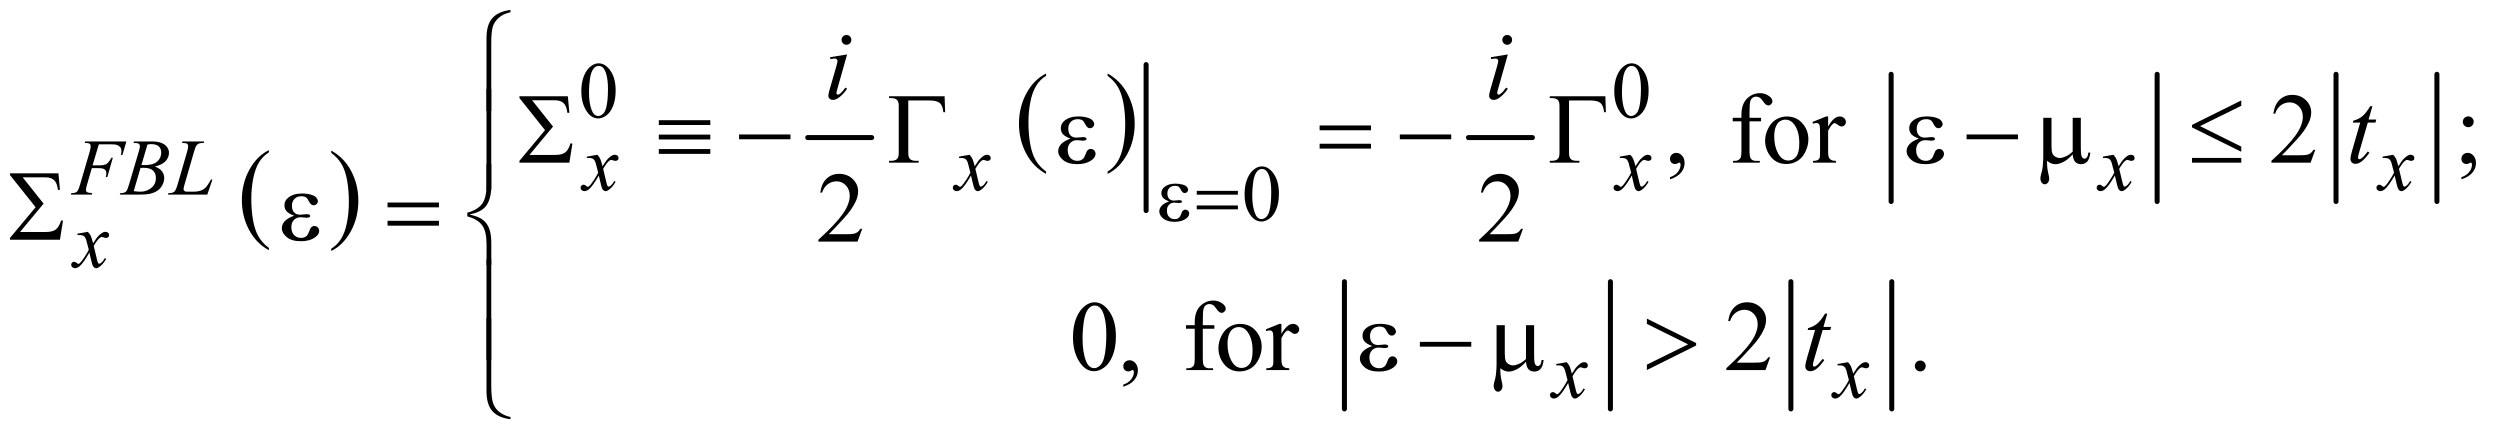 <?xml version="1.0" encoding="UTF-8"?>
<!DOCTYPE svg PUBLIC '-//W3C//DTD SVG 1.0//EN'
          'http://www.w3.org/TR/2001/REC-SVG-20010904/DTD/svg10.dtd'>
<svg stroke-dasharray="none" shape-rendering="auto" xmlns="http://www.w3.org/2000/svg" font-family="'Dialog'" text-rendering="auto" width="391" fill-opacity="1" color-interpolation="auto" color-rendering="auto" preserveAspectRatio="xMidYMid meet" font-size="12px" viewBox="0 0 391 68" fill="black" xmlns:xlink="http://www.w3.org/1999/xlink" stroke="black" image-rendering="auto" stroke-miterlimit="10" stroke-linecap="square" stroke-linejoin="miter" font-style="normal" stroke-width="1" height="68" stroke-dashoffset="0" font-weight="normal" stroke-opacity="1"
><!--Generated by the Batik Graphics2D SVG Generator--><defs id="genericDefs"
  /><g
  ><defs id="defs1"
    ><clipPath clipPathUnits="userSpaceOnUse" id="clipPath1"
      ><path d="M0.958 1.084 L248.533 1.084 L248.533 43.978 L0.958 43.978 L0.958 1.084 Z"
      /></clipPath
      ><clipPath clipPathUnits="userSpaceOnUse" id="clipPath2"
      ><path d="M30.699 34.645 L30.699 1405.043 L7965.802 1405.043 L7965.802 34.645 Z"
      /></clipPath
    ></defs
    ><g transform="scale(1.576,1.576) translate(-0.958,-1.084) matrix(0.031,0,0,0.031,0,0)"
    ><path d="M891.688 828.578 L891.688 835.969 Q850.781 813.625 827.977 770.398 Q805.172 727.172 805.172 675.781 Q805.172 622.328 829.148 578.414 Q853.125 534.5 891.688 515.594 L891.688 522.812 Q872.406 534.5 860.023 554.781 Q847.641 575.062 841.531 606.258 Q835.422 637.453 835.422 671.312 Q835.422 709.641 841.062 740.578 Q846.703 771.516 858.305 791.883 Q869.906 812.25 891.688 828.578 Z" stroke="none" clip-path="url(#clipPath2)"
    /></g
    ><g transform="matrix(0.049,0,0,0.049,-1.509,-1.709)"
    ><path d="M1088.047 522.812 L1088.047 515.594 Q1128.969 537.766 1151.773 580.992 Q1174.578 624.219 1174.578 675.609 Q1174.578 729.062 1150.594 773.062 Q1126.609 817.062 1088.047 835.969 L1088.047 828.578 Q1107.484 816.891 1119.867 796.609 Q1132.25 776.328 1138.289 745.219 Q1144.328 714.109 1144.328 680.078 Q1144.328 641.922 1138.758 610.898 Q1133.188 579.875 1121.516 559.508 Q1109.844 539.141 1088.047 522.812 Z" stroke="none" clip-path="url(#clipPath2)"
    /></g
    ><g stroke-width="16" transform="matrix(0.049,0,0,0.049,-1.509,-1.709)" stroke-linejoin="round" stroke-linecap="round"
    ><line y2="474" fill="none" x1="2609" clip-path="url(#clipPath2)" x2="2813" y1="474"
    /></g
    ><g transform="matrix(0.049,0,0,0.049,-1.509,-1.709)"
    ><path d="M3369.688 582.578 L3369.688 589.969 Q3328.781 567.625 3305.977 524.398 Q3283.172 481.172 3283.172 429.781 Q3283.172 376.328 3307.148 332.414 Q3331.125 288.5 3369.688 269.594 L3369.688 276.812 Q3350.406 288.5 3338.023 308.781 Q3325.641 329.062 3319.531 360.258 Q3313.422 391.453 3313.422 425.312 Q3313.422 463.641 3319.062 494.578 Q3324.703 525.516 3336.305 545.883 Q3347.906 566.25 3369.688 582.578 Z" stroke="none" clip-path="url(#clipPath2)"
    /></g
    ><g transform="matrix(0.049,0,0,0.049,-1.509,-1.709)"
    ><path d="M3566.047 276.812 L3566.047 269.594 Q3606.969 291.766 3629.773 334.992 Q3652.578 378.219 3652.578 429.609 Q3652.578 483.062 3628.594 527.062 Q3604.609 571.062 3566.047 589.969 L3566.047 582.578 Q3585.484 570.891 3597.867 550.609 Q3610.25 530.328 3616.289 499.219 Q3622.328 468.109 3622.328 434.078 Q3622.328 395.922 3616.758 364.898 Q3611.188 333.875 3599.516 313.508 Q3587.844 293.141 3566.047 276.812 Z" stroke="none" clip-path="url(#clipPath2)"
    /></g
    ><g stroke-width="16" transform="matrix(0.049,0,0,0.049,-1.509,-1.709)" stroke-linejoin="round" stroke-linecap="round"
    ><line y2="707" fill="none" x1="3689" clip-path="url(#clipPath2)" x2="3689" y1="241"
    /></g
    ><g stroke-width="16" transform="matrix(0.049,0,0,0.049,-1.509,-1.709)" stroke-linejoin="round" stroke-linecap="round"
    ><line y2="474" fill="none" x1="4718" clip-path="url(#clipPath2)" x2="4922" y1="474"
    /></g
    ><g stroke-width="16" transform="matrix(0.049,0,0,0.049,-1.509,-1.709)" stroke-linejoin="round" stroke-linecap="round"
    ><line y2="678" fill="none" x1="6067" clip-path="url(#clipPath2)" x2="6067" y1="272"
    /></g
    ><g stroke-width="16" transform="matrix(0.049,0,0,0.049,-1.509,-1.709)" stroke-linejoin="round" stroke-linecap="round"
    ><line y2="678" fill="none" x1="6916" clip-path="url(#clipPath2)" x2="6916" y1="272"
    /></g
    ><g stroke-width="16" transform="matrix(0.049,0,0,0.049,-1.509,-1.709)" stroke-linejoin="round" stroke-linecap="round"
    ><line y2="678" fill="none" x1="7487" clip-path="url(#clipPath2)" x2="7487" y1="272"
    /></g
    ><g stroke-width="16" transform="matrix(0.049,0,0,0.049,-1.509,-1.709)" stroke-linejoin="round" stroke-linecap="round"
    ><line y2="678" fill="none" x1="7809" clip-path="url(#clipPath2)" x2="7809" y1="272"
    /></g
    ><g stroke-width="16" transform="matrix(0.049,0,0,0.049,-1.509,-1.709)" stroke-linejoin="round" stroke-linecap="round"
    ><line y2="1340" fill="none" x1="4322" clip-path="url(#clipPath2)" x2="4322" y1="934"
    /></g
    ><g stroke-width="16" transform="matrix(0.049,0,0,0.049,-1.509,-1.709)" stroke-linejoin="round" stroke-linecap="round"
    ><line y2="1340" fill="none" x1="5171" clip-path="url(#clipPath2)" x2="5171" y1="934"
    /></g
    ><g stroke-width="16" transform="matrix(0.049,0,0,0.049,-1.509,-1.709)" stroke-linejoin="round" stroke-linecap="round"
    ><line y2="1340" fill="none" x1="5747" clip-path="url(#clipPath2)" x2="5747" y1="934"
    /></g
    ><g stroke-width="16" transform="matrix(0.049,0,0,0.049,-1.509,-1.709)" stroke-linejoin="round" stroke-linecap="round"
    ><line y2="1340" fill="none" x1="6069" clip-path="url(#clipPath2)" x2="6069" y1="934"
    /></g
    ><g transform="matrix(0.049,0,0,0.049,-1.509,-1.709)"
    ><path d="M3762.5 677.625 Q3747.75 672.125 3742.75 665.875 Q3737.75 659.625 3737.75 651 Q3737.75 639.375 3747.5 631.625 Q3760.75 621 3782.375 621 Q3795.25 621 3805.5 624 Q3815.75 627 3819.438 631.812 Q3823.125 636.625 3823.125 640.875 Q3823.125 644.75 3819.875 647.938 Q3816.625 651.125 3812.375 651.125 Q3805.5 651.125 3800.938 642.188 Q3796.375 633.25 3793.375 631.25 Q3788.5 628 3781.375 628 Q3770.125 628 3763.5 634.562 Q3756.875 641.125 3756.875 652.375 Q3756.875 663.375 3762.375 669.25 Q3767.875 675.125 3777.5 675.125 Q3780.75 675.125 3784.625 674.625 Q3790.75 673.75 3794.25 673.75 Q3799.625 673.75 3801.562 675.125 Q3803.5 676.5 3803.5 678.375 Q3803.5 680.25 3801.875 681.25 Q3799.625 682.875 3794 682.875 Q3792.75 682.875 3789.875 682.5 Q3783.375 681.625 3779.25 681.625 Q3768.75 681.625 3762.062 688.5 Q3755.375 695.375 3755.375 706.625 Q3755.375 719.75 3762.312 727.062 Q3769.25 734.375 3780.25 734.375 Q3789.125 734.375 3794.75 729 Q3798 725.875 3801.625 716 Q3804 709.5 3805.5 708 Q3809.5 704 3814 704 Q3819.25 704 3822.875 707.625 Q3826.5 711.25 3826.5 716.625 Q3826.5 725.25 3816.625 732.5 Q3802.25 742.875 3780 742.875 Q3756.5 742.875 3743.812 732.5 Q3731.125 722.125 3731.125 709.5 Q3731.125 700.5 3737.938 692.375 Q3744.75 684.25 3762.5 677.625 ZM3850.625 644.125 L3981.875 644.125 L3981.875 656.25 L3850.625 656.25 L3850.625 644.125 ZM3850.625 690.75 L3981.875 690.75 L3981.875 703.125 L3850.625 703.125 L3850.625 690.75 Z" stroke="none" clip-path="url(#clipPath2)"
    /></g
    ><g transform="matrix(0.049,0,0,0.049,-1.509,-1.709)"
    ><path d="M1660.188 73.781 Q1636.906 79.25 1622.844 91.594 Q1608.781 103.938 1603.781 119.953 Q1598.781 135.969 1598.781 172.844 L1598.781 389.094 L1583.625 389.094 L1583.625 156.75 Q1583.625 114.25 1602.062 93 Q1620.5 71.75 1660.188 66.594 L1660.188 73.781 Z" stroke="none" clip-path="url(#clipPath2)"
    /></g
    ><g transform="matrix(0.049,0,0,0.049,-1.509,-1.709)"
    ><path d="M1848.125 554 L1688.75 554 L1688.75 548.219 L1770.469 450.25 L1688.75 347.75 L1688.75 342.125 L1843.281 342.125 L1848.125 394.938 L1841.719 394.938 Q1839.375 373.375 1829.766 364.156 Q1820.156 354.938 1802.031 354.938 L1729.219 354.938 L1795.938 438.844 L1720.781 529.312 L1803.594 529.312 Q1824.375 529.312 1834.766 521.5 Q1845.156 513.688 1852.031 492.125 L1857.812 493.375 L1848.125 554 ZM2133.625 418.531 L2298 418.531 L2298 433.844 L2133.625 433.844 L2133.625 418.531 ZM2133.625 464.469 L2298 464.469 L2298 479.938 L2133.625 479.938 L2133.625 464.469 ZM2133.625 510.719 L2298 510.719 L2298 526.031 L2133.625 526.031 L2133.625 510.719 ZM2389.781 464 L2553.844 464 L2553.844 479.469 L2389.781 479.469 L2389.781 464 ZM3045.812 342.125 L3047.531 392.906 L3041.75 392.906 Q3040.031 372.438 3030.656 364 Q3021.281 355.562 2998 355.562 L2929.875 355.562 L2929.875 523.531 Q2929.875 536.969 2935.578 542.594 Q2941.281 548.219 2954.562 548.219 L2963 548.219 L2963 554 L2868.469 554 L2868.469 548.219 L2873.938 548.219 Q2887.688 548.219 2893.547 542.594 Q2899.406 536.969 2899.406 524 L2899.406 372.125 Q2899.406 359.156 2893.625 353.531 Q2887.844 347.906 2873.938 347.906 L2868.469 347.906 L2868.469 342.125 L3045.812 342.125 ZM3447.625 477.281 Q3429.188 470.406 3422.938 462.594 Q3416.688 454.781 3416.688 444 Q3416.688 429.469 3428.875 419.781 Q3445.438 406.5 3472.469 406.5 Q3488.562 406.5 3501.375 410.25 Q3514.188 414 3518.797 420.016 Q3523.406 426.031 3523.406 431.344 Q3523.406 436.188 3519.344 440.172 Q3515.281 444.156 3509.969 444.156 Q3501.375 444.156 3495.672 432.984 Q3489.969 421.812 3486.219 419.312 Q3480.125 415.25 3471.219 415.25 Q3457.156 415.25 3448.875 423.453 Q3440.594 431.656 3440.594 445.719 Q3440.594 459.469 3447.469 466.812 Q3454.344 474.156 3466.375 474.156 Q3470.438 474.156 3475.281 473.531 Q3482.938 472.438 3487.312 472.438 Q3494.031 472.438 3496.453 474.156 Q3498.875 475.875 3498.875 478.219 Q3498.875 480.562 3496.844 481.812 Q3494.031 483.844 3487 483.844 Q3485.438 483.844 3481.844 483.375 Q3473.719 482.281 3468.562 482.281 Q3455.438 482.281 3447.078 490.875 Q3438.719 499.469 3438.719 513.531 Q3438.719 529.938 3447.391 539.078 Q3456.062 548.219 3469.812 548.219 Q3480.906 548.219 3487.938 541.5 Q3492 537.594 3496.531 525.25 Q3499.5 517.125 3501.375 515.25 Q3506.375 510.25 3512 510.25 Q3518.562 510.25 3523.094 514.781 Q3527.625 519.312 3527.625 526.031 Q3527.625 536.812 3515.281 545.875 Q3497.312 558.844 3469.5 558.844 Q3440.125 558.844 3424.266 545.875 Q3408.406 532.906 3408.406 517.125 Q3408.406 505.875 3416.922 495.719 Q3425.438 485.562 3447.625 477.281 ZM4242.781 435.406 L4406.844 435.406 L4406.844 450.562 L4242.781 450.562 L4242.781 435.406 ZM4242.781 493.688 L4406.844 493.688 L4406.844 509.156 L4242.781 509.156 L4242.781 493.688 ZM4498.781 464 L4662.844 464 L4662.844 479.469 L4498.781 479.469 L4498.781 464 ZM5154.812 342.125 L5156.531 392.906 L5150.75 392.906 Q5149.031 372.438 5139.656 364 Q5130.281 355.562 5107 355.562 L5038.875 355.562 L5038.875 523.531 Q5038.875 536.969 5044.578 542.594 Q5050.281 548.219 5063.562 548.219 L5072 548.219 L5072 554 L4977.469 554 L4977.469 548.219 L4982.938 548.219 Q4996.688 548.219 5002.547 542.594 Q5008.406 536.969 5008.406 524 L5008.406 372.125 Q5008.406 359.156 5002.625 353.531 Q4996.844 347.906 4982.938 347.906 L4977.469 347.906 L4977.469 342.125 L5154.812 342.125 ZM6155.625 477.281 Q6137.188 470.406 6130.938 462.594 Q6124.688 454.781 6124.688 444 Q6124.688 429.469 6136.875 419.781 Q6153.438 406.5 6180.469 406.5 Q6196.562 406.5 6209.375 410.25 Q6222.188 414 6226.797 420.016 Q6231.406 426.031 6231.406 431.344 Q6231.406 436.188 6227.344 440.172 Q6223.281 444.156 6217.969 444.156 Q6209.375 444.156 6203.672 432.984 Q6197.969 421.812 6194.219 419.312 Q6188.125 415.25 6179.219 415.25 Q6165.156 415.25 6156.875 423.453 Q6148.594 431.656 6148.594 445.719 Q6148.594 459.469 6155.469 466.812 Q6162.344 474.156 6174.375 474.156 Q6178.438 474.156 6183.281 473.531 Q6190.938 472.438 6195.312 472.438 Q6202.031 472.438 6204.453 474.156 Q6206.875 475.875 6206.875 478.219 Q6206.875 480.562 6204.844 481.812 Q6202.031 483.844 6195 483.844 Q6193.438 483.844 6189.844 483.375 Q6181.719 482.281 6176.562 482.281 Q6163.438 482.281 6155.078 490.875 Q6146.719 499.469 6146.719 513.531 Q6146.719 529.938 6155.391 539.078 Q6164.062 548.219 6177.812 548.219 Q6188.906 548.219 6195.938 541.5 Q6200 537.594 6204.531 525.25 Q6207.5 517.125 6209.375 515.25 Q6214.375 510.25 6220 510.25 Q6226.562 510.25 6231.094 514.781 Q6235.625 519.312 6235.625 526.031 Q6235.625 536.812 6223.281 545.875 Q6205.312 558.844 6177.5 558.844 Q6148.125 558.844 6132.266 545.875 Q6116.406 532.906 6116.406 517.125 Q6116.406 505.875 6124.922 495.719 Q6133.438 485.562 6155.625 477.281 ZM6307.781 464 L6471.844 464 L6471.844 479.469 L6307.781 479.469 L6307.781 464 ZM6672.438 410.875 L6672.438 505.094 Q6672.438 523.844 6674.156 531.344 Q6675.562 536.656 6678.375 539 Q6681.188 541.344 6684.312 541.344 Q6688.219 541.344 6691.578 537.438 Q6694.938 533.531 6696.5 521.969 L6702.906 521.969 Q6700.25 542.906 6692.594 550.875 Q6684.938 558.844 6673.219 558.844 Q6661.656 558.844 6654.781 551.812 Q6647.906 544.781 6646.5 527.438 Q6630.562 545.094 6616.266 552.047 Q6601.969 559 6591.5 559 Q6584.469 559 6577.75 556.266 Q6571.031 553.531 6564.625 548.219 Q6564.312 570.875 6568.531 587.75 Q6571.5 599.781 6571.5 604.625 Q6571.5 613.062 6567.203 618.062 Q6562.906 623.062 6557.438 623.062 Q6551.812 623.062 6548.219 618.688 Q6543.375 612.75 6543.375 603.844 Q6543.375 599.469 6545.25 592.906 Q6549.625 578.219 6550.719 567.281 Q6552.594 548.531 6552.594 535.406 L6552.594 410.875 L6578.844 410.875 L6578.844 501.031 Q6578.844 516.969 6581.5 524 Q6584.156 531.031 6591.031 535.094 Q6597.906 539.156 6604.781 539.156 Q6612.906 539.156 6624 534.312 Q6635.094 529.469 6646.5 518.688 L6646.5 410.875 L6672.438 410.875 ZM7184.562 355.406 L7184.562 372.594 L7053 437.438 L7184.562 502.75 L7184.562 519.312 L7027.375 441.5 L7027.375 433.531 L7184.562 355.406 ZM7027.375 539 L7184.562 539 L7184.562 554 L7027.375 554 L7027.375 539 Z" stroke="none" clip-path="url(#clipPath2)"
    /></g
    ><g transform="matrix(0.049,0,0,0.049,-1.509,-1.709)"
    ><path d="M1598.781 640.938 L1583.625 640.938 L1583.625 318.594 L1598.781 318.594 L1598.781 640.938 Z" stroke="none" clip-path="url(#clipPath2)"
    /></g
    ><g transform="matrix(0.049,0,0,0.049,-1.509,-1.709)"
    ><path d="M222.125 800 L62.75 800 L62.75 794.219 L144.469 696.25 L62.75 593.75 L62.75 588.125 L217.281 588.125 L222.125 640.938 L215.719 640.938 Q213.375 619.375 203.766 610.156 Q194.156 600.938 176.031 600.938 L103.219 600.938 L169.938 684.844 L94.781 775.312 L177.594 775.312 Q198.375 775.312 208.766 767.5 Q219.156 759.688 226.031 738.125 L231.812 739.375 L222.125 800 ZM969.625 723.281 Q951.188 716.406 944.938 708.594 Q938.688 700.781 938.688 690 Q938.688 675.469 950.875 665.781 Q967.438 652.5 994.469 652.5 Q1010.562 652.5 1023.375 656.25 Q1036.188 660 1040.797 666.016 Q1045.406 672.031 1045.406 677.344 Q1045.406 682.188 1041.344 686.172 Q1037.281 690.156 1031.969 690.156 Q1023.375 690.156 1017.672 678.984 Q1011.969 667.812 1008.219 665.312 Q1002.125 661.25 993.219 661.25 Q979.156 661.25 970.875 669.453 Q962.594 677.656 962.594 691.719 Q962.594 705.469 969.469 712.812 Q976.344 720.156 988.375 720.156 Q992.438 720.156 997.281 719.531 Q1004.938 718.438 1009.312 718.438 Q1016.031 718.438 1018.453 720.156 Q1020.875 721.875 1020.875 724.219 Q1020.875 726.562 1018.844 727.812 Q1016.031 729.844 1009 729.844 Q1007.438 729.844 1003.844 729.375 Q995.719 728.281 990.562 728.281 Q977.438 728.281 969.078 736.875 Q960.719 745.469 960.719 759.531 Q960.719 775.938 969.391 785.078 Q978.062 794.219 991.812 794.219 Q1002.906 794.219 1009.938 787.5 Q1014 783.594 1018.531 771.25 Q1021.5 763.125 1023.375 761.25 Q1028.375 756.25 1034 756.25 Q1040.562 756.25 1045.094 760.781 Q1049.625 765.312 1049.625 772.031 Q1049.625 782.812 1037.281 791.875 Q1019.312 804.844 991.5 804.844 Q962.125 804.844 946.266 791.875 Q930.406 778.906 930.406 763.125 Q930.406 751.875 938.922 741.719 Q947.438 731.562 969.625 723.281 ZM1267.781 681.406 L1431.844 681.406 L1431.844 696.562 L1267.781 696.562 L1267.781 681.406 ZM1267.781 739.688 L1431.844 739.688 L1431.844 755.156 L1267.781 755.156 L1267.781 739.688 Z" stroke="none" clip-path="url(#clipPath2)"
    /></g
    ><g transform="matrix(0.049,0,0,0.049,-1.509,-1.709)"
    ><path d="M1598.938 880.938 L1583.781 880.938 L1583.781 815 Q1583.781 773.125 1569.719 753.906 Q1555.656 734.688 1522.375 725.625 L1522.375 713.75 Q1555.656 704.531 1569.719 685.312 Q1583.781 666.094 1583.781 624.219 L1583.781 558.594 L1598.938 558.594 L1598.938 627.188 Q1598.938 649.844 1594.25 666.719 Q1589.562 683.594 1581.359 693.281 Q1573.156 702.969 1561.438 708.984 Q1549.719 715 1529.406 719.688 Q1549.875 724.062 1562.453 730.625 Q1575.031 737.188 1583.156 747.812 Q1591.281 758.438 1595.109 773.906 Q1598.938 789.375 1598.938 811.719 L1598.938 880.938 Z" stroke="none" clip-path="url(#clipPath2)"
    /></g
    ><g transform="matrix(0.049,0,0,0.049,-1.509,-1.709)"
    ><path d="M1598.781 1184.938 L1583.625 1184.938 L1583.625 862.594 L1598.781 862.594 L1598.781 1184.938 Z" stroke="none" clip-path="url(#clipPath2)"
    /></g
    ><g transform="matrix(0.049,0,0,0.049,-1.509,-1.709)"
    ><path d="M4410.625 1139.281 Q4392.188 1132.406 4385.938 1124.594 Q4379.688 1116.781 4379.688 1106 Q4379.688 1091.469 4391.875 1081.781 Q4408.438 1068.5 4435.469 1068.5 Q4451.562 1068.5 4464.375 1072.25 Q4477.188 1076 4481.797 1082.016 Q4486.406 1088.031 4486.406 1093.344 Q4486.406 1098.188 4482.344 1102.172 Q4478.281 1106.156 4472.969 1106.156 Q4464.375 1106.156 4458.672 1094.984 Q4452.969 1083.812 4449.219 1081.312 Q4443.125 1077.25 4434.219 1077.25 Q4420.156 1077.25 4411.875 1085.453 Q4403.594 1093.656 4403.594 1107.719 Q4403.594 1121.469 4410.469 1128.812 Q4417.344 1136.156 4429.375 1136.156 Q4433.438 1136.156 4438.281 1135.531 Q4445.938 1134.438 4450.312 1134.438 Q4457.031 1134.438 4459.453 1136.156 Q4461.875 1137.875 4461.875 1140.219 Q4461.875 1142.562 4459.844 1143.812 Q4457.031 1145.844 4450 1145.844 Q4448.438 1145.844 4444.844 1145.375 Q4436.719 1144.281 4431.562 1144.281 Q4418.438 1144.281 4410.078 1152.875 Q4401.719 1161.469 4401.719 1175.531 Q4401.719 1191.938 4410.391 1201.078 Q4419.062 1210.219 4432.812 1210.219 Q4443.906 1210.219 4450.938 1203.5 Q4455 1199.594 4459.531 1187.25 Q4462.5 1179.125 4464.375 1177.25 Q4469.375 1172.25 4475 1172.25 Q4481.562 1172.25 4486.094 1176.781 Q4490.625 1181.312 4490.625 1188.031 Q4490.625 1198.812 4478.281 1207.875 Q4460.312 1220.844 4432.5 1220.844 Q4403.125 1220.844 4387.266 1207.875 Q4371.406 1194.906 4371.406 1179.125 Q4371.406 1167.875 4379.922 1157.719 Q4388.438 1147.562 4410.625 1139.281 ZM4562.781 1126 L4726.844 1126 L4726.844 1141.469 L4562.781 1141.469 L4562.781 1126 ZM4927.438 1072.875 L4927.438 1167.094 Q4927.438 1185.844 4929.156 1193.344 Q4930.562 1198.656 4933.375 1201 Q4936.188 1203.344 4939.312 1203.344 Q4943.219 1203.344 4946.578 1199.438 Q4949.938 1195.531 4951.5 1183.969 L4957.906 1183.969 Q4955.25 1204.906 4947.594 1212.875 Q4939.938 1220.844 4928.219 1220.844 Q4916.656 1220.844 4909.781 1213.812 Q4902.906 1206.781 4901.5 1189.438 Q4885.562 1207.094 4871.266 1214.047 Q4856.969 1221 4846.5 1221 Q4839.469 1221 4832.75 1218.266 Q4826.031 1215.531 4819.625 1210.219 Q4819.312 1232.875 4823.531 1249.75 Q4826.5 1261.781 4826.5 1266.625 Q4826.5 1275.062 4822.203 1280.062 Q4817.906 1285.062 4812.438 1285.062 Q4806.812 1285.062 4803.219 1280.688 Q4798.375 1274.75 4798.375 1265.844 Q4798.375 1261.469 4800.25 1254.906 Q4804.625 1240.219 4805.719 1229.281 Q4807.594 1210.531 4807.594 1197.406 L4807.594 1072.875 L4833.844 1072.875 L4833.844 1163.031 Q4833.844 1178.969 4836.5 1186 Q4839.156 1193.031 4846.031 1197.094 Q4852.906 1201.156 4859.781 1201.156 Q4867.906 1201.156 4879 1196.312 Q4890.094 1191.469 4901.5 1180.688 L4901.5 1072.875 L4927.438 1072.875 ZM5287.375 1216 L5287.375 1198.812 L5418.938 1133.969 L5287.375 1068.656 L5287.375 1051.938 L5444.562 1129.75 L5444.562 1137.719 L5287.375 1216 Z" stroke="none" clip-path="url(#clipPath2)"
    /></g
    ><g transform="matrix(0.049,0,0,0.049,-1.509,-1.709)"
    ><path d="M1660.188 1365.906 L1660.188 1373.094 Q1620.5 1367.938 1602.062 1346.766 Q1583.625 1325.594 1583.625 1282.938 L1583.625 1050.594 L1598.781 1050.594 L1598.781 1266.844 Q1598.781 1290.125 1601.203 1306.766 Q1603.625 1323.406 1610.891 1334.656 Q1618.156 1345.906 1630.578 1353.953 Q1643 1362 1660.188 1365.906 Z" stroke="none" clip-path="url(#clipPath2)"
    /></g
    ><g transform="matrix(0.049,0,0,0.049,-1.509,-1.709)"
    ><path d="M1886.25 326.25 Q1886.25 297.25 1895 276.312 Q1903.75 255.375 1918.25 245.125 Q1929.5 237 1941.5 237 Q1961 237 1976.5 256.875 Q1995.875 281.5 1995.875 323.625 Q1995.875 353.125 1987.375 373.75 Q1978.875 394.375 1965.688 403.688 Q1952.5 413 1940.25 413 Q1916 413 1899.875 384.375 Q1886.25 360.25 1886.25 326.25 ZM1910.75 329.375 Q1910.75 364.375 1919.375 386.5 Q1926.5 405.125 1940.625 405.125 Q1947.375 405.125 1954.625 399.062 Q1961.875 393 1965.625 378.75 Q1971.375 357.25 1971.375 318.125 Q1971.375 289.125 1965.375 269.75 Q1960.875 255.375 1953.75 249.375 Q1948.625 245.25 1941.375 245.25 Q1932.875 245.25 1926.25 252.875 Q1917.25 263.25 1914 285.5 Q1910.75 307.75 1910.75 329.375 ZM5183.25 326.25 Q5183.25 297.25 5192 276.312 Q5200.75 255.375 5215.25 245.125 Q5226.5 237 5238.5 237 Q5258 237 5273.5 256.875 Q5292.875 281.5 5292.875 323.625 Q5292.875 353.125 5284.375 373.75 Q5275.875 394.375 5262.688 403.688 Q5249.5 413 5237.25 413 Q5213 413 5196.875 384.375 Q5183.25 360.25 5183.25 326.25 ZM5207.75 329.375 Q5207.75 364.375 5216.375 386.5 Q5223.5 405.125 5237.625 405.125 Q5244.375 405.125 5251.625 399.062 Q5258.875 393 5262.625 378.75 Q5268.375 357.25 5268.375 318.125 Q5268.375 289.125 5262.375 269.75 Q5257.875 255.375 5250.75 249.375 Q5245.625 245.25 5238.375 245.25 Q5229.875 245.25 5223.25 252.875 Q5214.25 263.25 5211 285.5 Q5207.75 307.75 5207.75 329.375 Z" stroke="none" clip-path="url(#clipPath2)"
    /></g
    ><g transform="matrix(0.049,0,0,0.049,-1.509,-1.709)"
    ><path d="M4003.25 655.25 Q4003.25 626.25 4012 605.312 Q4020.75 584.375 4035.25 574.125 Q4046.5 566 4058.5 566 Q4078 566 4093.5 585.875 Q4112.875 610.5 4112.875 652.625 Q4112.875 682.125 4104.375 702.75 Q4095.875 723.375 4082.688 732.688 Q4069.5 742 4057.25 742 Q4033 742 4016.875 713.375 Q4003.25 689.25 4003.25 655.25 ZM4027.75 658.375 Q4027.75 693.375 4036.375 715.5 Q4043.5 734.125 4057.625 734.125 Q4064.375 734.125 4071.625 728.062 Q4078.875 722 4082.625 707.75 Q4088.375 686.25 4088.375 647.125 Q4088.375 618.125 4082.375 598.75 Q4077.875 584.375 4070.75 578.375 Q4065.625 574.25 4058.375 574.25 Q4049.875 574.25 4043.25 581.875 Q4034.25 592.25 4031 614.5 Q4027.75 636.75 4027.75 658.375 Z" stroke="none" clip-path="url(#clipPath2)"
    /></g
    ><g transform="matrix(0.049,0,0,0.049,-1.509,-1.709)"
    ><path d="M5361.188 607.281 L5361.188 600.406 Q5377.281 595.094 5386.109 583.922 Q5394.938 572.75 5394.938 560.25 Q5394.938 557.281 5393.531 555.25 Q5392.438 553.844 5391.344 553.844 Q5389.625 553.844 5383.844 556.969 Q5381.031 558.375 5377.906 558.375 Q5370.25 558.375 5365.719 553.844 Q5361.188 549.312 5361.188 541.344 Q5361.188 533.688 5367.047 528.219 Q5372.906 522.75 5381.344 522.75 Q5391.656 522.75 5399.703 531.734 Q5407.75 540.719 5407.75 555.562 Q5407.75 571.656 5396.578 585.484 Q5385.406 599.312 5361.188 607.281 ZM5614.938 422.125 L5614.938 516.188 Q5614.938 536.188 5619.312 541.5 Q5625.094 548.375 5634.781 548.375 L5647.75 548.375 L5647.75 554 L5562.281 554 L5562.281 548.375 L5568.688 548.375 Q5574.938 548.375 5580.094 545.25 Q5585.25 542.125 5587.203 536.812 Q5589.156 531.5 5589.156 516.188 L5589.156 422.125 L5561.344 422.125 L5561.344 410.875 L5589.156 410.875 L5589.156 401.5 Q5589.156 380.094 5596.031 365.25 Q5602.906 350.406 5617.047 341.266 Q5631.188 332.125 5648.844 332.125 Q5665.25 332.125 5679 342.75 Q5688.062 349.781 5688.062 358.531 Q5688.062 363.219 5684 367.359 Q5679.938 371.5 5675.25 371.5 Q5671.656 371.5 5667.672 368.922 Q5663.688 366.344 5657.906 357.828 Q5652.125 349.312 5647.281 346.344 Q5642.438 343.375 5636.5 343.375 Q5629.312 343.375 5624.312 347.203 Q5619.312 351.031 5617.125 359.078 Q5614.938 367.125 5614.938 400.562 L5614.938 410.875 L5651.812 410.875 L5651.812 422.125 L5614.938 422.125 ZM5734 406.656 Q5766.5 406.656 5786.188 431.344 Q5802.906 452.438 5802.906 479.781 Q5802.906 499 5793.688 518.688 Q5784.469 538.375 5768.297 548.375 Q5752.125 558.375 5732.281 558.375 Q5699.938 558.375 5680.875 532.594 Q5664.781 510.875 5664.781 483.844 Q5664.781 464.156 5674.547 444.703 Q5684.312 425.25 5700.25 415.953 Q5716.188 406.656 5734 406.656 ZM5729.156 416.812 Q5720.875 416.812 5712.516 421.734 Q5704.156 426.656 5699 439 Q5693.844 451.344 5693.844 470.719 Q5693.844 501.969 5706.266 524.625 Q5718.688 547.281 5739 547.281 Q5754.156 547.281 5764 534.781 Q5773.844 522.281 5773.844 491.812 Q5773.844 453.688 5757.438 431.812 Q5746.344 416.812 5729.156 416.812 ZM5865.875 406.656 L5865.875 438.844 Q5883.844 406.656 5902.75 406.656 Q5911.344 406.656 5916.969 411.891 Q5922.594 417.125 5922.594 424 Q5922.594 430.094 5918.531 434.312 Q5914.469 438.531 5908.844 438.531 Q5903.375 438.531 5896.578 433.141 Q5889.781 427.75 5886.5 427.75 Q5883.688 427.75 5880.406 430.875 Q5873.375 437.281 5865.875 451.969 L5865.875 520.562 Q5865.875 532.438 5868.844 538.531 Q5870.875 542.75 5876.031 545.562 Q5881.188 548.375 5890.875 548.375 L5890.875 554 L5817.594 554 L5817.594 548.375 Q5828.531 548.375 5833.844 544.938 Q5837.75 542.438 5839.312 536.969 Q5840.094 534.312 5840.094 521.812 L5840.094 466.344 Q5840.094 441.344 5839.078 436.578 Q5838.062 431.812 5835.328 429.625 Q5832.594 427.438 5828.531 427.438 Q5823.688 427.438 5817.594 429.781 L5816.031 424.156 L5859.312 406.656 L5865.875 406.656 ZM7420.719 513.219 L7405.875 554 L7280.875 554 L7280.875 548.219 Q7336.031 497.906 7358.531 466.031 Q7381.031 434.156 7381.031 407.75 Q7381.031 387.594 7368.688 374.625 Q7356.344 361.656 7339.156 361.656 Q7323.531 361.656 7311.109 370.797 Q7298.688 379.938 7292.75 397.594 L7286.969 397.594 Q7290.875 368.688 7307.047 353.219 Q7323.219 337.75 7347.438 337.75 Q7373.219 337.75 7390.484 354.312 Q7407.75 370.875 7407.75 393.375 Q7407.75 409.469 7400.25 425.562 Q7388.688 450.875 7362.75 479.156 Q7323.844 521.656 7314.156 530.406 L7369.469 530.406 Q7386.344 530.406 7393.141 529.156 Q7399.938 527.906 7405.406 524.078 Q7410.875 520.25 7414.938 513.219 L7420.719 513.219 ZM7909.062 406.344 Q7916.25 406.344 7921.328 411.344 Q7926.406 416.344 7926.406 423.531 Q7926.406 430.719 7921.328 435.797 Q7916.25 440.875 7909.062 440.875 Q7901.875 440.875 7896.797 435.797 Q7891.719 430.719 7891.719 423.531 Q7891.719 416.344 7896.797 411.344 Q7901.875 406.344 7909.062 406.344 ZM7887.188 607.281 L7887.188 600.406 Q7903.281 595.094 7912.109 583.922 Q7920.938 572.75 7920.938 560.25 Q7920.938 557.281 7919.531 555.25 Q7918.438 553.844 7917.344 553.844 Q7915.625 553.844 7909.844 556.969 Q7907.031 558.375 7903.906 558.375 Q7896.25 558.375 7891.719 553.844 Q7887.188 549.312 7887.188 541.344 Q7887.188 533.688 7893.047 528.219 Q7898.906 522.75 7907.344 522.75 Q7917.656 522.75 7925.703 531.734 Q7933.75 540.719 7933.75 555.562 Q7933.75 571.656 7922.578 585.484 Q7911.406 599.312 7887.188 607.281 Z" stroke="none" clip-path="url(#clipPath2)"
    /></g
    ><g transform="matrix(0.049,0,0,0.049,-1.509,-1.709)"
    ><path d="M2782.719 765.219 L2767.875 806 L2642.875 806 L2642.875 800.219 Q2698.031 749.906 2720.531 718.031 Q2743.031 686.156 2743.031 659.75 Q2743.031 639.594 2730.688 626.625 Q2718.344 613.656 2701.156 613.656 Q2685.531 613.656 2673.109 622.797 Q2660.688 631.938 2654.75 649.594 L2648.969 649.594 Q2652.875 620.688 2669.047 605.219 Q2685.219 589.75 2709.438 589.75 Q2735.219 589.75 2752.484 606.312 Q2769.75 622.875 2769.75 645.375 Q2769.75 661.469 2762.25 677.562 Q2750.688 702.875 2724.75 731.156 Q2685.844 773.656 2676.156 782.406 L2731.469 782.406 Q2748.344 782.406 2755.141 781.156 Q2761.938 779.906 2767.406 776.078 Q2772.875 772.25 2776.938 765.219 L2782.719 765.219 ZM4891.719 765.219 L4876.875 806 L4751.875 806 L4751.875 800.219 Q4807.031 749.906 4829.531 718.031 Q4852.031 686.156 4852.031 659.75 Q4852.031 639.594 4839.688 626.625 Q4827.344 613.656 4810.156 613.656 Q4794.531 613.656 4782.109 622.797 Q4769.688 631.938 4763.75 649.594 L4757.969 649.594 Q4761.875 620.688 4778.047 605.219 Q4794.219 589.75 4818.438 589.75 Q4844.219 589.75 4861.484 606.312 Q4878.75 622.875 4878.75 645.375 Q4878.75 661.469 4871.25 677.562 Q4859.688 702.875 4833.75 731.156 Q4794.844 773.656 4785.156 782.406 L4840.469 782.406 Q4857.344 782.406 4864.141 781.156 Q4870.938 779.906 4876.406 776.078 Q4881.875 772.25 4885.938 765.219 L4891.719 765.219 Z" stroke="none" clip-path="url(#clipPath2)"
    /></g
    ><g transform="matrix(0.049,0,0,0.049,-1.509,-1.709)"
    ><path d="M3455.562 1111.312 Q3455.562 1075.062 3466.5 1048.891 Q3477.438 1022.719 3495.562 1009.906 Q3509.625 999.75 3524.625 999.75 Q3549 999.75 3568.375 1024.594 Q3592.594 1055.375 3592.594 1108.031 Q3592.594 1144.906 3581.969 1170.688 Q3571.344 1196.469 3554.859 1208.109 Q3538.375 1219.75 3523.062 1219.75 Q3492.75 1219.75 3472.594 1183.969 Q3455.562 1153.812 3455.562 1111.312 ZM3486.188 1115.219 Q3486.188 1158.969 3496.969 1186.625 Q3505.875 1209.906 3523.531 1209.906 Q3531.969 1209.906 3541.031 1202.328 Q3550.094 1194.75 3554.781 1176.938 Q3561.969 1150.062 3561.969 1101.156 Q3561.969 1064.906 3554.469 1040.688 Q3548.844 1022.719 3539.938 1015.219 Q3533.531 1010.062 3524.469 1010.062 Q3513.844 1010.062 3505.562 1019.594 Q3494.312 1032.562 3490.25 1060.375 Q3486.188 1088.188 3486.188 1115.219 ZM3616.188 1269.281 L3616.188 1262.406 Q3632.281 1257.094 3641.109 1245.922 Q3649.938 1234.75 3649.938 1222.25 Q3649.938 1219.281 3648.531 1217.25 Q3647.438 1215.844 3646.344 1215.844 Q3644.625 1215.844 3638.844 1218.969 Q3636.031 1220.375 3632.906 1220.375 Q3625.25 1220.375 3620.719 1215.844 Q3616.188 1211.312 3616.188 1203.344 Q3616.188 1195.688 3622.047 1190.219 Q3627.906 1184.75 3636.344 1184.75 Q3646.656 1184.75 3654.703 1193.734 Q3662.75 1202.719 3662.75 1217.562 Q3662.75 1233.656 3651.578 1247.484 Q3640.406 1261.312 3616.188 1269.281 ZM3869.938 1084.125 L3869.938 1178.188 Q3869.938 1198.188 3874.312 1203.5 Q3880.094 1210.375 3889.781 1210.375 L3902.75 1210.375 L3902.75 1216 L3817.281 1216 L3817.281 1210.375 L3823.688 1210.375 Q3829.938 1210.375 3835.094 1207.25 Q3840.25 1204.125 3842.203 1198.812 Q3844.156 1193.5 3844.156 1178.188 L3844.156 1084.125 L3816.344 1084.125 L3816.344 1072.875 L3844.156 1072.875 L3844.156 1063.5 Q3844.156 1042.094 3851.031 1027.25 Q3857.906 1012.406 3872.047 1003.266 Q3886.188 994.125 3903.844 994.125 Q3920.25 994.125 3934 1004.75 Q3943.062 1011.781 3943.062 1020.531 Q3943.062 1025.219 3939 1029.359 Q3934.938 1033.5 3930.25 1033.5 Q3926.656 1033.5 3922.672 1030.922 Q3918.688 1028.344 3912.906 1019.828 Q3907.125 1011.312 3902.281 1008.344 Q3897.438 1005.375 3891.5 1005.375 Q3884.312 1005.375 3879.312 1009.203 Q3874.312 1013.031 3872.125 1021.078 Q3869.938 1029.125 3869.938 1062.562 L3869.938 1072.875 L3906.812 1072.875 L3906.812 1084.125 L3869.938 1084.125 ZM3989 1068.656 Q4021.5 1068.656 4041.188 1093.344 Q4057.906 1114.438 4057.906 1141.781 Q4057.906 1161 4048.688 1180.688 Q4039.469 1200.375 4023.297 1210.375 Q4007.125 1220.375 3987.281 1220.375 Q3954.938 1220.375 3935.875 1194.594 Q3919.781 1172.875 3919.781 1145.844 Q3919.781 1126.156 3929.547 1106.703 Q3939.312 1087.25 3955.25 1077.953 Q3971.188 1068.656 3989 1068.656 ZM3984.156 1078.812 Q3975.875 1078.812 3967.516 1083.734 Q3959.156 1088.656 3954 1101 Q3948.844 1113.344 3948.844 1132.719 Q3948.844 1163.969 3961.266 1186.625 Q3973.688 1209.281 3994 1209.281 Q4009.156 1209.281 4019 1196.781 Q4028.844 1184.281 4028.844 1153.812 Q4028.844 1115.688 4012.438 1093.812 Q4001.344 1078.812 3984.156 1078.812 ZM4120.875 1068.656 L4120.875 1100.844 Q4138.844 1068.656 4157.75 1068.656 Q4166.344 1068.656 4171.969 1073.891 Q4177.594 1079.125 4177.594 1086 Q4177.594 1092.094 4173.531 1096.312 Q4169.469 1100.531 4163.844 1100.531 Q4158.375 1100.531 4151.578 1095.141 Q4144.781 1089.75 4141.5 1089.75 Q4138.688 1089.75 4135.406 1092.875 Q4128.375 1099.281 4120.875 1113.969 L4120.875 1182.562 Q4120.875 1194.438 4123.844 1200.531 Q4125.875 1204.75 4131.031 1207.562 Q4136.188 1210.375 4145.875 1210.375 L4145.875 1216 L4072.594 1216 L4072.594 1210.375 Q4083.531 1210.375 4088.844 1206.938 Q4092.75 1204.438 4094.312 1198.969 Q4095.094 1196.312 4095.094 1183.812 L4095.094 1128.344 Q4095.094 1103.344 4094.078 1098.578 Q4093.062 1093.812 4090.328 1091.625 Q4087.594 1089.438 4083.531 1089.438 Q4078.688 1089.438 4072.594 1091.781 L4071.031 1086.156 L4114.312 1068.656 L4120.875 1068.656 ZM5680.719 1175.219 L5665.875 1216 L5540.875 1216 L5540.875 1210.219 Q5596.031 1159.906 5618.531 1128.031 Q5641.031 1096.156 5641.031 1069.75 Q5641.031 1049.594 5628.688 1036.625 Q5616.344 1023.656 5599.156 1023.656 Q5583.531 1023.656 5571.109 1032.797 Q5558.688 1041.938 5552.75 1059.594 L5546.969 1059.594 Q5550.875 1030.688 5567.047 1015.219 Q5583.219 999.75 5607.438 999.75 Q5633.219 999.75 5650.484 1016.312 Q5667.75 1032.875 5667.75 1055.375 Q5667.75 1071.469 5660.25 1087.562 Q5648.688 1112.875 5622.75 1141.156 Q5583.844 1183.656 5574.156 1192.406 L5629.469 1192.406 Q5646.344 1192.406 5653.141 1191.156 Q5659.938 1189.906 5665.406 1186.078 Q5670.875 1182.25 5674.938 1175.219 L5680.719 1175.219 ZM6160 1185.688 Q6167.344 1185.688 6172.344 1190.766 Q6177.344 1195.844 6177.344 1203.031 Q6177.344 1210.219 6172.266 1215.297 Q6167.188 1220.375 6160 1220.375 Q6152.812 1220.375 6147.734 1215.297 Q6142.656 1210.219 6142.656 1203.031 Q6142.656 1195.688 6147.734 1190.688 Q6152.812 1185.688 6160 1185.688 Z" stroke="none" clip-path="url(#clipPath2)"
    /></g
    ><g transform="matrix(0.049,0,0,0.049,-1.509,-1.709)"
    ><path d="M1937.375 528.875 Q1943.5 535.375 1946.625 541.875 Q1948.875 546.375 1954 565.5 L1965 549 Q1969.375 543 1975.625 537.562 Q1981.875 532.125 1986.625 530.125 Q1989.625 528.875 1993.25 528.875 Q1998.625 528.875 2001.812 531.75 Q2005 534.625 2005 538.75 Q2005 543.5 2003.125 545.25 Q1999.625 548.375 1995.125 548.375 Q1992.5 548.375 1989.5 547.25 Q1983.625 545.25 1981.625 545.25 Q1978.625 545.25 1974.5 548.75 Q1966.75 555.25 1956 573.875 L1966.25 616.875 Q1968.625 626.75 1970.25 628.688 Q1971.875 630.625 1973.5 630.625 Q1976.125 630.625 1979.625 627.75 Q1986.5 622 1991.375 612.75 L1995.75 615 Q1987.875 629.75 1975.75 639.5 Q1968.875 645 1964.125 645 Q1957.125 645 1953 637.125 Q1950.375 632.25 1942.125 595.125 Q1922.625 629 1910.875 638.75 Q1903.25 645 1896.125 645 Q1891.125 645 1887 641.375 Q1884 638.625 1884 634 Q1884 629.875 1886.75 627.125 Q1889.5 624.375 1893.5 624.375 Q1897.5 624.375 1902 628.375 Q1905.25 631.25 1907 631.25 Q1908.5 631.25 1910.875 629.25 Q1916.75 624.5 1926.875 608.75 Q1937 593 1940.125 586 Q1932.375 555.625 1931.75 553.875 Q1928.875 545.75 1924.25 542.375 Q1919.625 539 1910.625 539 Q1907.75 539 1904 539.25 L1904 534.75 L1937.375 528.875 ZM3125.375 528.875 Q3131.5 535.375 3134.625 541.875 Q3136.875 546.375 3142 565.5 L3153 549 Q3157.375 543 3163.625 537.562 Q3169.875 532.125 3174.625 530.125 Q3177.625 528.875 3181.25 528.875 Q3186.625 528.875 3189.812 531.75 Q3193 534.625 3193 538.75 Q3193 543.5 3191.125 545.25 Q3187.625 548.375 3183.125 548.375 Q3180.5 548.375 3177.5 547.25 Q3171.625 545.25 3169.625 545.25 Q3166.625 545.25 3162.5 548.75 Q3154.75 555.25 3144 573.875 L3154.25 616.875 Q3156.625 626.75 3158.25 628.688 Q3159.875 630.625 3161.5 630.625 Q3164.125 630.625 3167.625 627.75 Q3174.5 622 3179.375 612.75 L3183.75 615 Q3175.875 629.75 3163.75 639.5 Q3156.875 645 3152.125 645 Q3145.125 645 3141 637.125 Q3138.375 632.25 3130.125 595.125 Q3110.625 629 3098.875 638.75 Q3091.25 645 3084.125 645 Q3079.125 645 3075 641.375 Q3072 638.625 3072 634 Q3072 629.875 3074.75 627.125 Q3077.5 624.375 3081.5 624.375 Q3085.5 624.375 3090 628.375 Q3093.25 631.25 3095 631.25 Q3096.5 631.25 3098.875 629.25 Q3104.75 624.5 3114.875 608.75 Q3125 593 3128.125 586 Q3120.375 555.625 3119.75 553.875 Q3116.875 545.75 3112.25 542.375 Q3107.625 539 3098.625 539 Q3095.75 539 3092 539.25 L3092 534.75 L3125.375 528.875 ZM5234.375 528.875 Q5240.5 535.375 5243.625 541.875 Q5245.875 546.375 5251 565.5 L5262 549 Q5266.375 543 5272.625 537.562 Q5278.875 532.125 5283.625 530.125 Q5286.625 528.875 5290.25 528.875 Q5295.625 528.875 5298.812 531.75 Q5302 534.625 5302 538.75 Q5302 543.5 5300.125 545.25 Q5296.625 548.375 5292.125 548.375 Q5289.5 548.375 5286.5 547.25 Q5280.625 545.25 5278.625 545.25 Q5275.625 545.25 5271.5 548.75 Q5263.75 555.25 5253 573.875 L5263.25 616.875 Q5265.625 626.75 5267.25 628.688 Q5268.875 630.625 5270.5 630.625 Q5273.125 630.625 5276.625 627.75 Q5283.5 622 5288.375 612.75 L5292.75 615 Q5284.875 629.75 5272.75 639.5 Q5265.875 645 5261.125 645 Q5254.125 645 5250 637.125 Q5247.375 632.25 5239.125 595.125 Q5219.625 629 5207.875 638.75 Q5200.25 645 5193.125 645 Q5188.125 645 5184 641.375 Q5181 638.625 5181 634 Q5181 629.875 5183.75 627.125 Q5186.5 624.375 5190.5 624.375 Q5194.5 624.375 5199 628.375 Q5202.25 631.25 5204 631.25 Q5205.5 631.25 5207.875 629.25 Q5213.75 624.5 5223.875 608.75 Q5234 593 5237.125 586 Q5229.375 555.625 5228.75 553.875 Q5225.875 545.75 5221.25 542.375 Q5216.625 539 5207.625 539 Q5204.75 539 5201 539.25 L5201 534.75 L5234.375 528.875 ZM6776.375 528.875 Q6782.5 535.375 6785.625 541.875 Q6787.875 546.375 6793 565.5 L6804 549 Q6808.375 543 6814.625 537.562 Q6820.875 532.125 6825.625 530.125 Q6828.625 528.875 6832.25 528.875 Q6837.625 528.875 6840.812 531.75 Q6844 534.625 6844 538.75 Q6844 543.5 6842.125 545.25 Q6838.625 548.375 6834.125 548.375 Q6831.5 548.375 6828.5 547.25 Q6822.625 545.25 6820.625 545.25 Q6817.625 545.25 6813.5 548.75 Q6805.75 555.25 6795 573.875 L6805.25 616.875 Q6807.625 626.75 6809.25 628.688 Q6810.875 630.625 6812.5 630.625 Q6815.125 630.625 6818.625 627.75 Q6825.5 622 6830.375 612.75 L6834.75 615 Q6826.875 629.75 6814.75 639.5 Q6807.875 645 6803.125 645 Q6796.125 645 6792 637.125 Q6789.375 632.25 6781.125 595.125 Q6761.625 629 6749.875 638.75 Q6742.25 645 6735.125 645 Q6730.125 645 6726 641.375 Q6723 638.625 6723 634 Q6723 629.875 6725.75 627.125 Q6728.5 624.375 6732.5 624.375 Q6736.5 624.375 6741 628.375 Q6744.25 631.25 6746 631.25 Q6747.5 631.25 6749.875 629.25 Q6755.75 624.5 6765.875 608.75 Q6776 593 6779.125 586 Q6771.375 555.625 6770.75 553.875 Q6767.875 545.75 6763.25 542.375 Q6758.625 539 6749.625 539 Q6746.75 539 6743 539.25 L6743 534.75 L6776.375 528.875 ZM7669.375 528.875 Q7675.5 535.375 7678.625 541.875 Q7680.875 546.375 7686 565.5 L7697 549 Q7701.375 543 7707.625 537.562 Q7713.875 532.125 7718.625 530.125 Q7721.625 528.875 7725.25 528.875 Q7730.625 528.875 7733.812 531.75 Q7737 534.625 7737 538.75 Q7737 543.5 7735.125 545.25 Q7731.625 548.375 7727.125 548.375 Q7724.5 548.375 7721.5 547.25 Q7715.625 545.25 7713.625 545.25 Q7710.625 545.25 7706.5 548.75 Q7698.75 555.25 7688 573.875 L7698.25 616.875 Q7700.625 626.75 7702.25 628.688 Q7703.875 630.625 7705.5 630.625 Q7708.125 630.625 7711.625 627.75 Q7718.5 622 7723.375 612.75 L7727.75 615 Q7719.875 629.75 7707.75 639.5 Q7700.875 645 7696.125 645 Q7689.125 645 7685 637.125 Q7682.375 632.25 7674.125 595.125 Q7654.625 629 7642.875 638.75 Q7635.25 645 7628.125 645 Q7623.125 645 7619 641.375 Q7616 638.625 7616 634 Q7616 629.875 7618.75 627.125 Q7621.5 624.375 7625.5 624.375 Q7629.5 624.375 7634 628.375 Q7637.25 631.25 7639 631.25 Q7640.5 631.25 7642.875 629.25 Q7648.75 624.5 7658.875 608.75 Q7669 593 7672.125 586 Q7664.375 555.625 7663.75 553.875 Q7660.875 545.75 7656.25 542.375 Q7651.625 539 7642.625 539 Q7639.75 539 7636 539.25 L7636 534.75 L7669.375 528.875 Z" stroke="none" clip-path="url(#clipPath2)"
    /></g
    ><g transform="matrix(0.049,0,0,0.049,-1.509,-1.709)"
    ><path d="M346.25 495.5 L326.25 562.625 L348.5 562.625 Q363.5 562.625 370.938 558 Q378.375 553.375 386.25 538.25 L391 538.25 L373.375 600 L368.375 600 Q370.25 592.5 370.25 587.625 Q370.25 580 365.188 575.812 Q360.125 571.625 346.25 571.625 L323.75 571.625 L309 622.75 Q305 636.375 305 640.875 Q305 645.5 308.438 648 Q311.875 650.5 325.25 651.375 L323.75 656 L256.75 656 L258.375 651.375 Q268.125 651.125 271.375 649.625 Q276.375 647.5 278.75 643.875 Q282.125 638.75 286.75 622.75 L316.625 520.625 Q320.25 508.25 320.25 501.25 Q320.25 498 318.625 495.688 Q317 493.375 313.812 492.25 Q310.625 491.125 301.125 491.125 L302.625 486.5 L434.125 486.5 L421.625 529.375 L416.875 529.375 Q418.25 521.625 418.25 516.625 Q418.25 508.375 413.688 503.562 Q409.125 498.75 402 496.75 Q397 495.5 379.625 495.5 L346.25 495.5 ZM456.875 491.125 L458.625 486.5 L519.125 486.5 Q534.375 486.5 546.312 491.25 Q558.25 496 564.188 504.5 Q570.125 513 570.125 522.5 Q570.125 537.125 559.562 548.938 Q549 560.75 525.125 566.375 Q540.5 572.125 547.75 581.625 Q555 591.125 555 602.5 Q555 615.125 548.5 626.625 Q542 638.125 531.812 644.5 Q521.625 650.875 507.25 653.875 Q497 656 475.25 656 L413.125 656 L414.75 651.375 Q424.5 651.125 428 649.5 Q433 647.375 435.125 643.875 Q438.125 639.125 443.125 622.125 L473.5 519.5 Q477.375 506.5 477.375 501.25 Q477.375 496.625 473.938 493.938 Q470.5 491.25 460.875 491.25 Q458.75 491.25 456.875 491.125 ZM482.25 561.5 Q490.375 561.75 494 561.75 Q520 561.75 532.688 550.438 Q545.375 539.125 545.375 522.125 Q545.375 509.25 537.625 502.062 Q529.875 494.875 512.875 494.875 Q508.375 494.875 501.375 496.375 L482.25 561.5 ZM457.625 645 Q471.125 646.75 478.75 646.75 Q498.25 646.75 513.312 635 Q528.375 623.25 528.375 603.125 Q528.375 587.75 519.062 579.125 Q509.75 570.5 489 570.5 Q485 570.5 479.25 570.875 L457.625 645 ZM692.375 656 L566.75 656 L568.5 651.375 Q578.5 651.125 581.875 649.75 Q587.125 647.5 589.625 643.875 Q593.5 638.125 597.875 623.125 L627.75 520 Q631.5 507.25 631.5 501.25 Q631.5 496.5 628.062 493.875 Q624.625 491.25 615.125 491.25 Q613 491.25 611.75 491.125 L613.25 486.5 L682.375 486.5 L681.375 491.125 Q669.75 491.125 664.875 493.375 Q660 495.625 656.75 500.75 Q654.5 504.125 649.375 521.75 L620 623.125 Q616.625 634.625 616.625 639.125 Q616.625 642.125 620 644.875 Q622.125 646.75 629.625 646.75 L646 646.75 Q663.875 646.75 674.375 642.25 Q682.125 638.875 688.625 632.125 Q692.125 628.375 701 613.5 L704.25 607.875 L708.875 607.875 L692.375 656 Z" stroke="none" clip-path="url(#clipPath2)"
    /></g
    ><g transform="matrix(0.049,0,0,0.049,-1.509,-1.709)"
    ><path d="M311.375 774.875 Q317.5 781.375 320.625 787.875 Q322.875 792.375 328 811.5 L339 795 Q343.375 789 349.625 783.562 Q355.875 778.125 360.625 776.125 Q363.625 774.875 367.25 774.875 Q372.625 774.875 375.812 777.75 Q379 780.625 379 784.75 Q379 789.5 377.125 791.25 Q373.625 794.375 369.125 794.375 Q366.5 794.375 363.5 793.25 Q357.625 791.25 355.625 791.25 Q352.625 791.25 348.5 794.75 Q340.75 801.25 330 819.875 L340.25 862.875 Q342.625 872.75 344.25 874.688 Q345.875 876.625 347.5 876.625 Q350.125 876.625 353.625 873.75 Q360.5 868 365.375 858.75 L369.75 861 Q361.875 875.75 349.75 885.5 Q342.875 891 338.125 891 Q331.125 891 327 883.125 Q324.375 878.25 316.125 841.125 Q296.625 875 284.875 884.75 Q277.25 891 270.125 891 Q265.125 891 261 887.375 Q258 884.625 258 880 Q258 875.875 260.75 873.125 Q263.5 870.375 267.5 870.375 Q271.5 870.375 276 874.375 Q279.25 877.25 281 877.25 Q282.5 877.25 284.875 875.25 Q290.75 870.5 300.875 854.75 Q311 839 314.125 832 Q306.375 801.625 305.75 799.875 Q302.875 791.75 298.25 788.375 Q293.625 785 284.625 785 Q281.75 785 278 785.25 L278 780.75 L311.375 774.875 Z" stroke="none" clip-path="url(#clipPath2)"
    /></g
    ><g transform="matrix(0.049,0,0,0.049,-1.509,-1.709)"
    ><path d="M5031.375 1190.875 Q5037.5 1197.375 5040.625 1203.875 Q5042.875 1208.375 5048 1227.5 L5059 1211 Q5063.375 1205 5069.625 1199.562 Q5075.875 1194.125 5080.625 1192.125 Q5083.625 1190.875 5087.25 1190.875 Q5092.625 1190.875 5095.812 1193.75 Q5099 1196.625 5099 1200.75 Q5099 1205.5 5097.125 1207.25 Q5093.625 1210.375 5089.125 1210.375 Q5086.5 1210.375 5083.5 1209.25 Q5077.625 1207.25 5075.625 1207.25 Q5072.625 1207.25 5068.5 1210.75 Q5060.75 1217.25 5050 1235.875 L5060.25 1278.875 Q5062.625 1288.75 5064.25 1290.688 Q5065.875 1292.625 5067.5 1292.625 Q5070.125 1292.625 5073.625 1289.75 Q5080.5 1284 5085.375 1274.75 L5089.75 1277 Q5081.875 1291.75 5069.75 1301.5 Q5062.875 1307 5058.125 1307 Q5051.125 1307 5047 1299.125 Q5044.375 1294.25 5036.125 1257.125 Q5016.625 1291 5004.875 1300.75 Q4997.25 1307 4990.125 1307 Q4985.125 1307 4981 1303.375 Q4978 1300.625 4978 1296 Q4978 1291.875 4980.75 1289.125 Q4983.5 1286.375 4987.5 1286.375 Q4991.5 1286.375 4996 1290.375 Q4999.25 1293.25 5001 1293.25 Q5002.5 1293.25 5004.875 1291.25 Q5010.75 1286.5 5020.875 1270.75 Q5031 1255 5034.125 1248 Q5026.375 1217.625 5025.75 1215.875 Q5022.875 1207.75 5018.25 1204.375 Q5013.625 1201 5004.625 1201 Q5001.75 1201 4998 1201.25 L4998 1196.75 L5031.375 1190.875 ZM5929.375 1190.875 Q5935.5 1197.375 5938.625 1203.875 Q5940.875 1208.375 5946 1227.5 L5957 1211 Q5961.375 1205 5967.625 1199.562 Q5973.875 1194.125 5978.625 1192.125 Q5981.625 1190.875 5985.25 1190.875 Q5990.625 1190.875 5993.812 1193.75 Q5997 1196.625 5997 1200.75 Q5997 1205.5 5995.125 1207.25 Q5991.625 1210.375 5987.125 1210.375 Q5984.5 1210.375 5981.5 1209.25 Q5975.625 1207.25 5973.625 1207.25 Q5970.625 1207.25 5966.5 1210.75 Q5958.75 1217.25 5948 1235.875 L5958.25 1278.875 Q5960.625 1288.75 5962.25 1290.688 Q5963.875 1292.625 5965.5 1292.625 Q5968.125 1292.625 5971.625 1289.75 Q5978.5 1284 5983.375 1274.75 L5987.75 1277 Q5979.875 1291.75 5967.75 1301.5 Q5960.875 1307 5956.125 1307 Q5949.125 1307 5945 1299.125 Q5942.375 1294.25 5934.125 1257.125 Q5914.625 1291 5902.875 1300.75 Q5895.25 1307 5888.125 1307 Q5883.125 1307 5879 1303.375 Q5876 1300.625 5876 1296 Q5876 1291.875 5878.75 1289.125 Q5881.5 1286.375 5885.5 1286.375 Q5889.5 1286.375 5894 1290.375 Q5897.25 1293.25 5899 1293.25 Q5900.5 1293.25 5902.875 1291.25 Q5908.75 1286.5 5918.875 1270.75 Q5929 1255 5932.125 1248 Q5924.375 1217.625 5923.75 1215.875 Q5920.875 1207.75 5916.25 1204.375 Q5911.625 1201 5902.625 1201 Q5899.75 1201 5896 1201.25 L5896 1196.75 L5929.375 1190.875 Z" stroke="none" clip-path="url(#clipPath2)"
    /></g
    ><g transform="matrix(0.049,0,0,0.049,-1.509,-1.709)"
    ><path d="M2732.562 146.562 Q2739.125 146.562 2743.656 151.094 Q2748.188 155.625 2748.188 162.188 Q2748.188 168.594 2743.578 173.203 Q2738.969 177.812 2732.562 177.812 Q2726.156 177.812 2721.547 173.203 Q2716.938 168.594 2716.938 162.188 Q2716.938 155.625 2721.469 151.094 Q2726 146.562 2732.562 146.562 ZM2734.594 208.594 L2703.656 318.125 Q2700.531 329.219 2700.531 331.406 Q2700.531 333.906 2702.016 335.469 Q2703.5 337.031 2705.531 337.031 Q2707.875 337.031 2711.156 334.531 Q2720.062 327.5 2729.125 314.531 L2734.594 318.125 Q2723.969 334.375 2709.594 345.469 Q2698.969 353.75 2689.281 353.75 Q2682.875 353.75 2678.812 349.922 Q2674.75 346.094 2674.75 340.312 Q2674.75 334.531 2678.656 321.094 L2698.969 251.094 Q2703.969 233.906 2703.969 229.531 Q2703.969 226.094 2701.547 223.906 Q2699.125 221.719 2694.906 221.719 Q2691.469 221.719 2680.688 223.438 L2680.688 217.344 L2734.594 208.594 ZM4841.562 146.562 Q4848.125 146.562 4852.656 151.094 Q4857.188 155.625 4857.188 162.188 Q4857.188 168.594 4852.578 173.203 Q4847.969 177.812 4841.562 177.812 Q4835.156 177.812 4830.547 173.203 Q4825.938 168.594 4825.938 162.188 Q4825.938 155.625 4830.469 151.094 Q4835 146.562 4841.562 146.562 ZM4843.594 208.594 L4812.656 318.125 Q4809.531 329.219 4809.531 331.406 Q4809.531 333.906 4811.016 335.469 Q4812.5 337.031 4814.531 337.031 Q4816.875 337.031 4820.156 334.531 Q4829.062 327.5 4838.125 314.531 L4843.594 318.125 Q4832.969 334.375 4818.594 345.469 Q4807.969 353.75 4798.281 353.75 Q4791.875 353.75 4787.812 349.922 Q4783.75 346.094 4783.75 340.312 Q4783.75 334.531 4787.656 321.094 L4807.969 251.094 Q4812.969 233.906 4812.969 229.531 Q4812.969 226.094 4810.547 223.906 Q4808.125 221.719 4803.906 221.719 Q4800.469 221.719 4789.688 223.438 L4789.688 217.344 L4843.594 208.594 Z" stroke="none" clip-path="url(#clipPath2)"
    /></g
    ><g transform="matrix(0.049,0,0,0.049,-1.509,-1.709)"
    ><path d="M7603.125 373.844 L7590.938 416.344 L7615.469 416.344 L7612.812 426.188 L7588.438 426.188 L7561.562 518.375 Q7557.188 533.219 7557.188 537.594 Q7557.188 540.25 7558.438 541.656 Q7559.688 543.062 7561.406 543.062 Q7565.312 543.062 7571.719 537.594 Q7575.469 534.469 7588.438 518.375 L7593.594 522.281 Q7579.219 543.219 7566.406 551.812 Q7557.656 557.75 7548.75 557.75 Q7541.875 557.75 7537.5 553.453 Q7533.125 549.156 7533.125 542.438 Q7533.125 534 7538.125 516.656 L7564.219 426.188 L7540.625 426.188 L7542.188 420.094 Q7559.375 415.406 7570.781 406.109 Q7582.188 396.812 7596.25 373.844 L7603.125 373.844 Z" stroke="none" clip-path="url(#clipPath2)"
    /></g
    ><g transform="matrix(0.049,0,0,0.049,-1.509,-1.709)"
    ><path d="M5863.125 1035.844 L5850.938 1078.344 L5875.469 1078.344 L5872.812 1088.188 L5848.438 1088.188 L5821.562 1180.375 Q5817.188 1195.219 5817.188 1199.594 Q5817.188 1202.25 5818.438 1203.656 Q5819.688 1205.062 5821.406 1205.062 Q5825.312 1205.062 5831.719 1199.594 Q5835.469 1196.469 5848.438 1180.375 L5853.594 1184.281 Q5839.219 1205.219 5826.406 1213.812 Q5817.656 1219.75 5808.75 1219.75 Q5801.875 1219.75 5797.5 1215.453 Q5793.125 1211.156 5793.125 1204.438 Q5793.125 1196 5798.125 1178.656 L5824.219 1088.188 L5800.625 1088.188 L5802.188 1082.094 Q5819.375 1077.406 5830.781 1068.109 Q5842.188 1058.812 5856.25 1035.844 L5863.125 1035.844 Z" stroke="none" clip-path="url(#clipPath2)"
    /></g
  ></g
></svg
>
